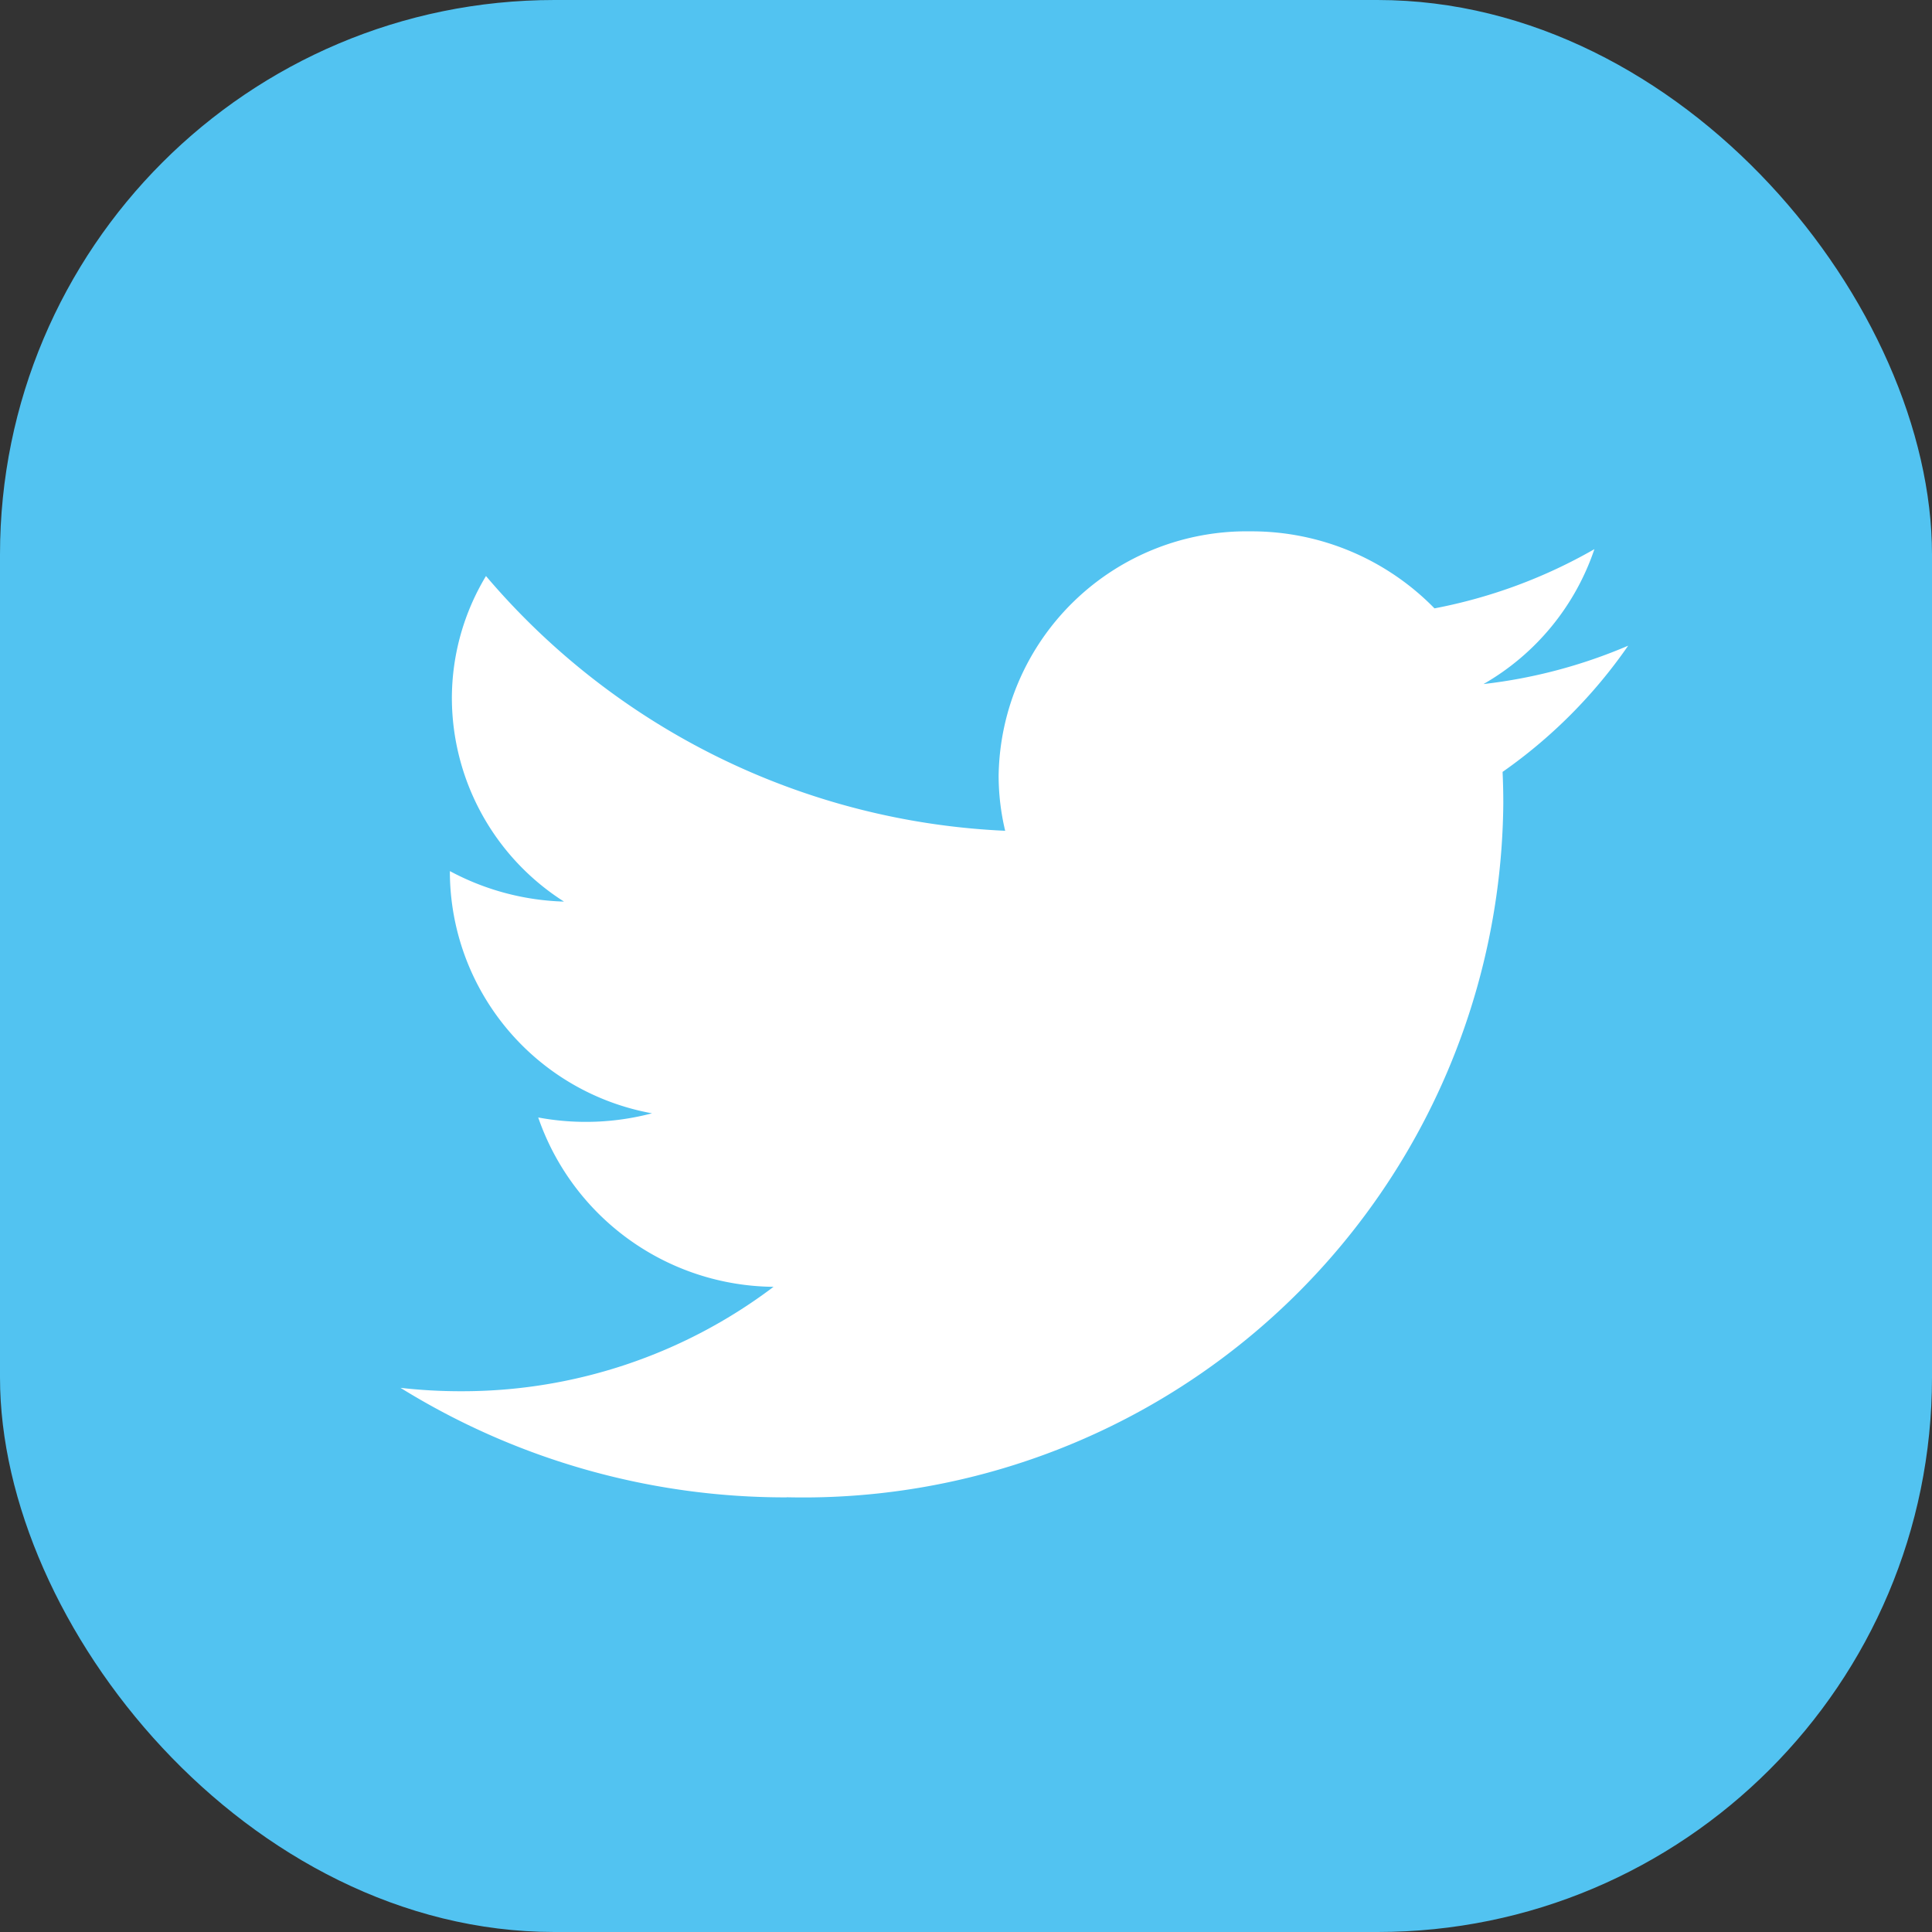 <svg id="icon_twitter" xmlns="http://www.w3.org/2000/svg" width="34.841" height="34.841" viewBox="0 0 34.841 34.841">
  <rect x="0" y="0" width="34.841" height="34.841" fill="#333333" stroke="none"/>
  <rect id="長方形_6" data-name="長方形 6" width="34.841" height="34.841" rx="10" fill="#52c3f1"/>
  <path id="パス_1" data-name="パス 1" d="M116.906,767.357a12.624,12.624,0,0,0,12.926-12.513q0-.286-.013-.568A9.088,9.088,0,0,0,132.084,752a9.3,9.3,0,0,1-2.609.692,4.441,4.441,0,0,0,2-2.433,9.287,9.287,0,0,1-2.884,1.068,4.611,4.611,0,0,0-3.316-1.389,4.473,4.473,0,0,0-4.544,4.4,4.274,4.274,0,0,0,.118,1,13.043,13.043,0,0,1-9.363-4.594,4.273,4.273,0,0,0-.615,2.21,4.36,4.36,0,0,0,2.022,3.661,4.628,4.628,0,0,1-2.058-.55c0,.018,0,.036,0,.056a4.438,4.438,0,0,0,3.645,4.312,4.679,4.679,0,0,1-2.052.075,4.532,4.532,0,0,0,4.244,3.054,9.308,9.308,0,0,1-5.643,1.883,9.566,9.566,0,0,1-1.084-.061,13.174,13.174,0,0,0,6.964,1.975" transform="translate(-102.722 -740.356)" fill="#fff"/>
</svg>
